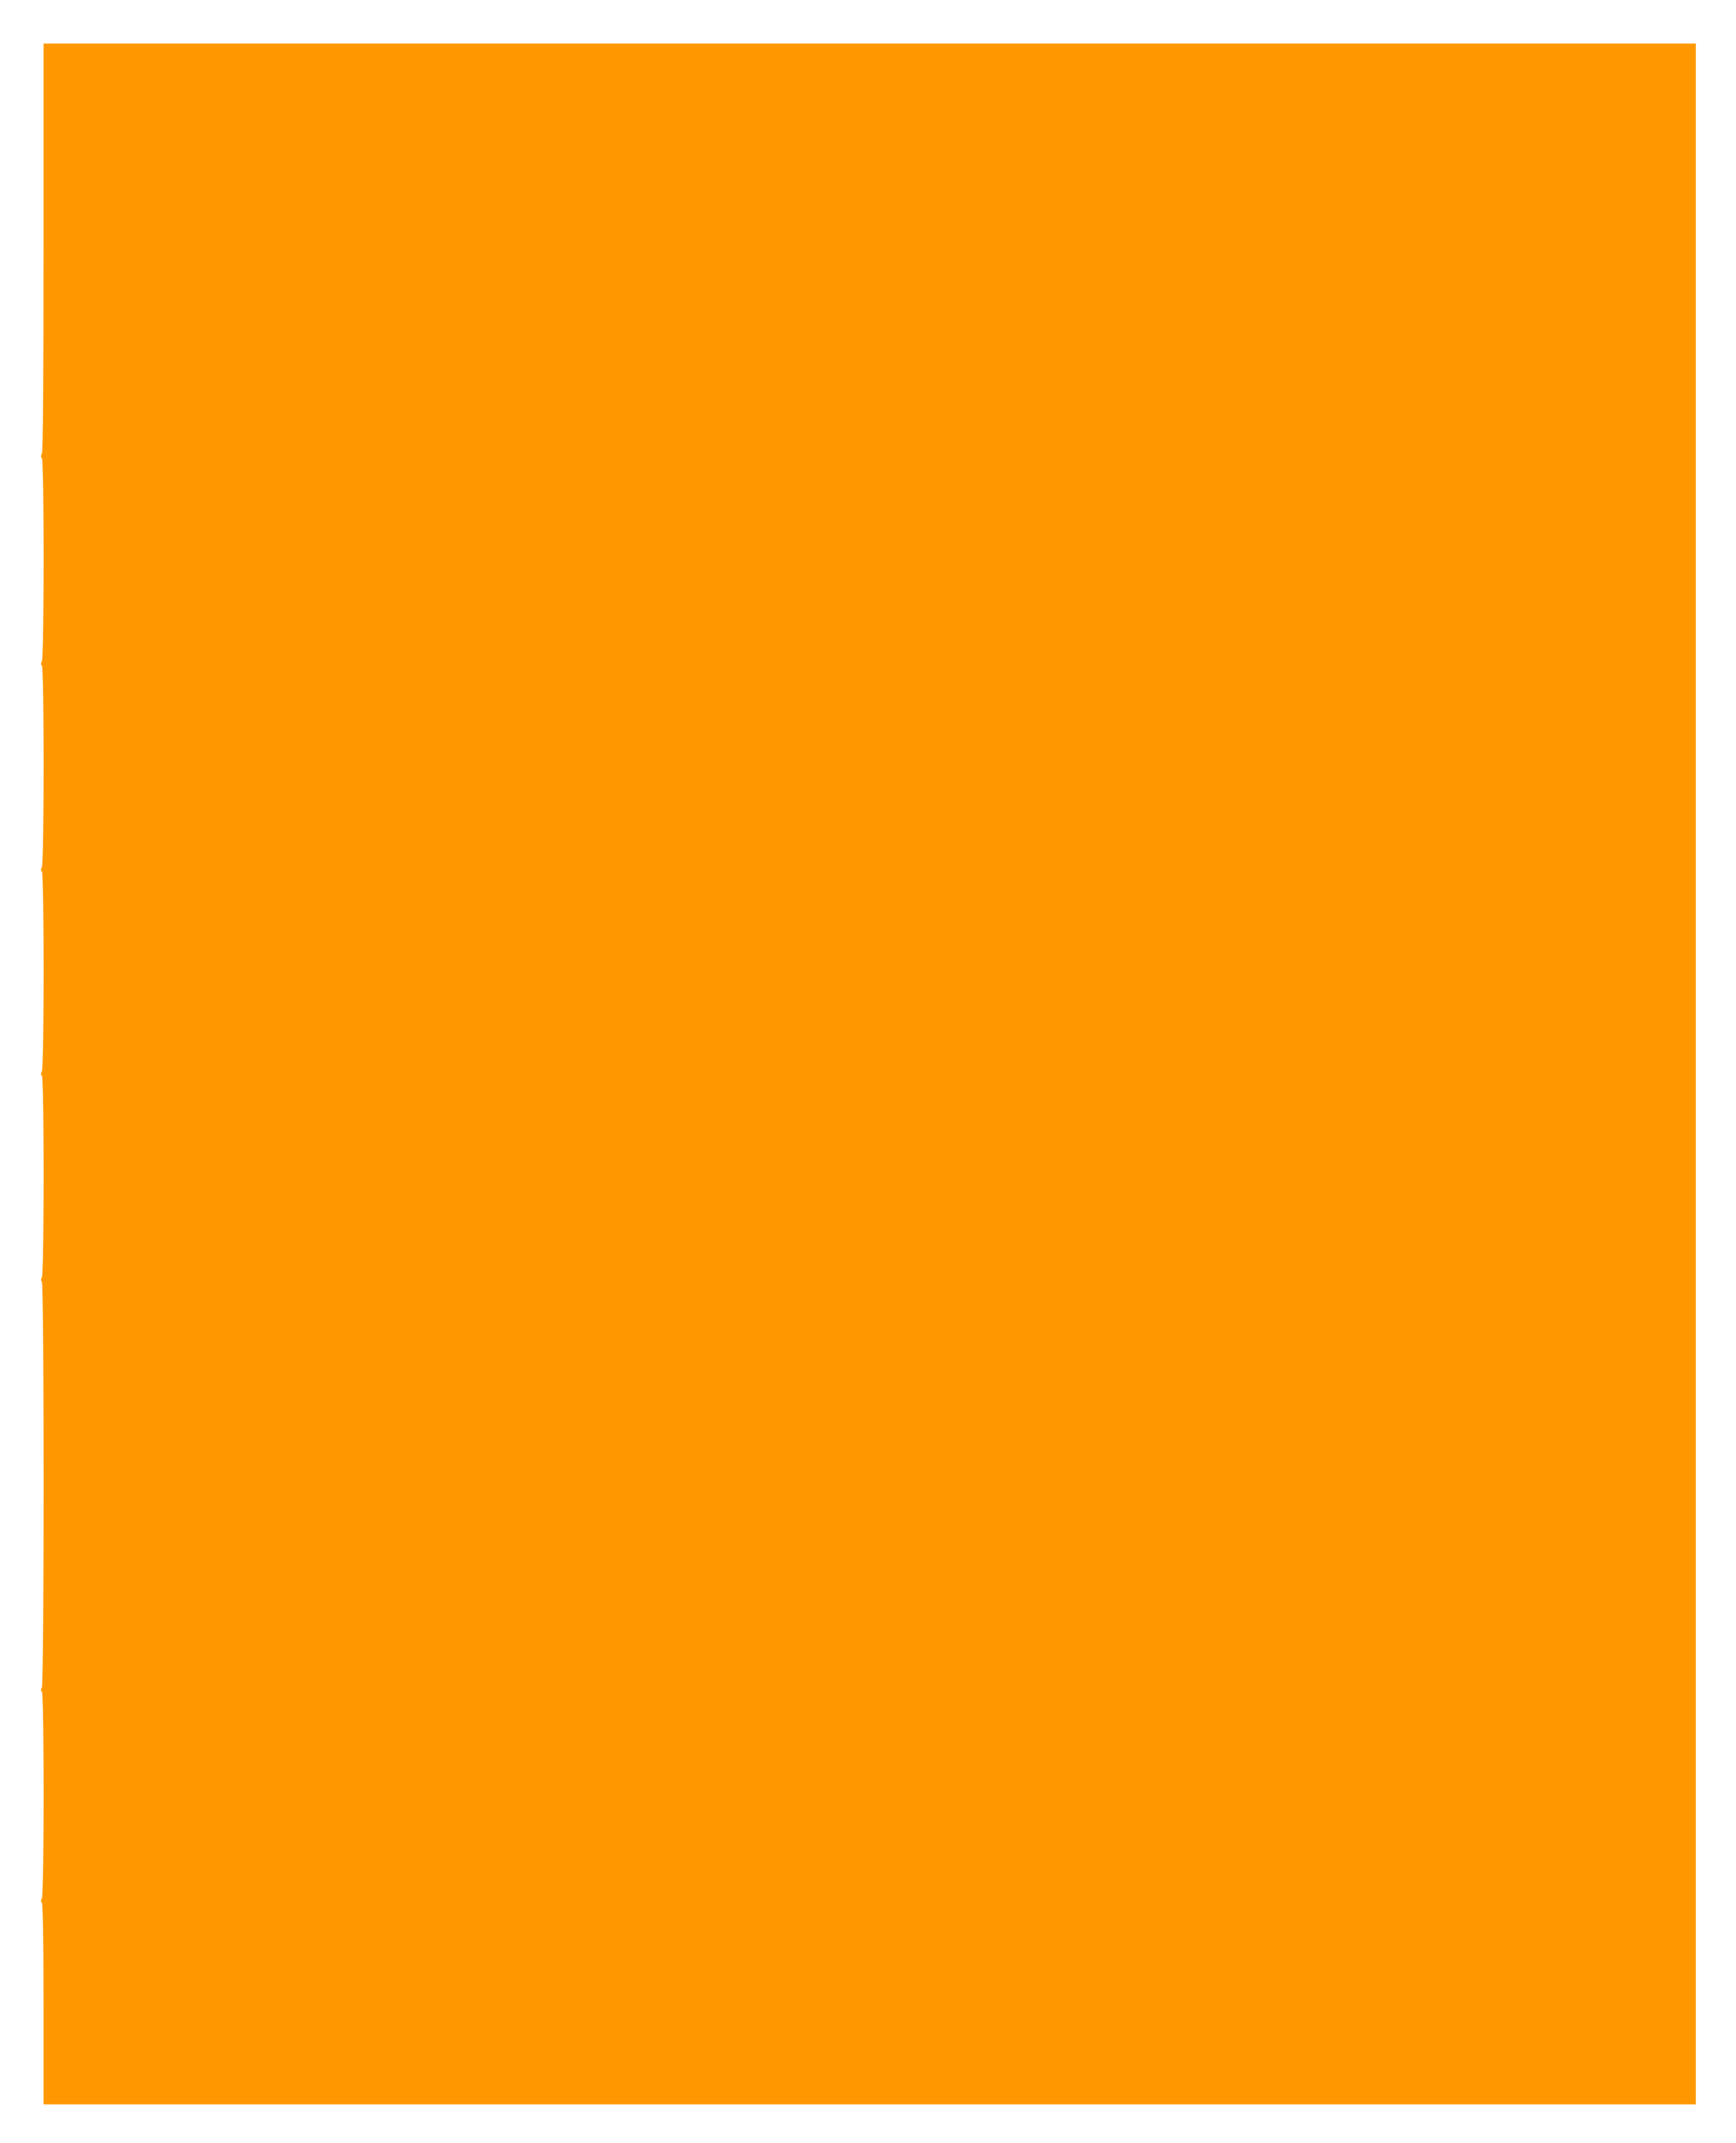 <?xml version="1.0" standalone="no"?>
<!DOCTYPE svg PUBLIC "-//W3C//DTD SVG 20010904//EN"
 "http://www.w3.org/TR/2001/REC-SVG-20010904/DTD/svg10.dtd">
<svg version="1.0" xmlns="http://www.w3.org/2000/svg"
 width="1037pt" height="1280pt" viewBox="0 0 1037 1280"
 preserveAspectRatio="xMidYMid meet">
<g transform="translate(0,1280) scale(0.1,-0.1)"
fill="#ff9800" stroke="none">
<path d="M260 11324 c0 -793 -3 -1222 -10 -1234 -7 -13 -7 -21 0 -25 14 -8 14
-1189 0 -1215 -7 -13 -7 -21 0 -25 14 -8 14 -1179 0 -1205 -7 -13 -7 -21 0
-25 14 -8 14 -1169 0 -1195 -7 -13 -7 -21 0 -25 14 -8 14 -1179 0 -1205 -7
-12 -7 -21 0 -25 14 -8 14 -2400 0 -2425 -7 -13 -7 -21 0 -25 14 -8 14 -1209
0 -1235 -7 -13 -7 -21 0 -25 6 -4 10 -216 10 -606 l0 -599 4935 0 4935 0 0
6155 0 6155 -4935 0 -4935 0 0 -1216z"/>
</g>
</svg>
